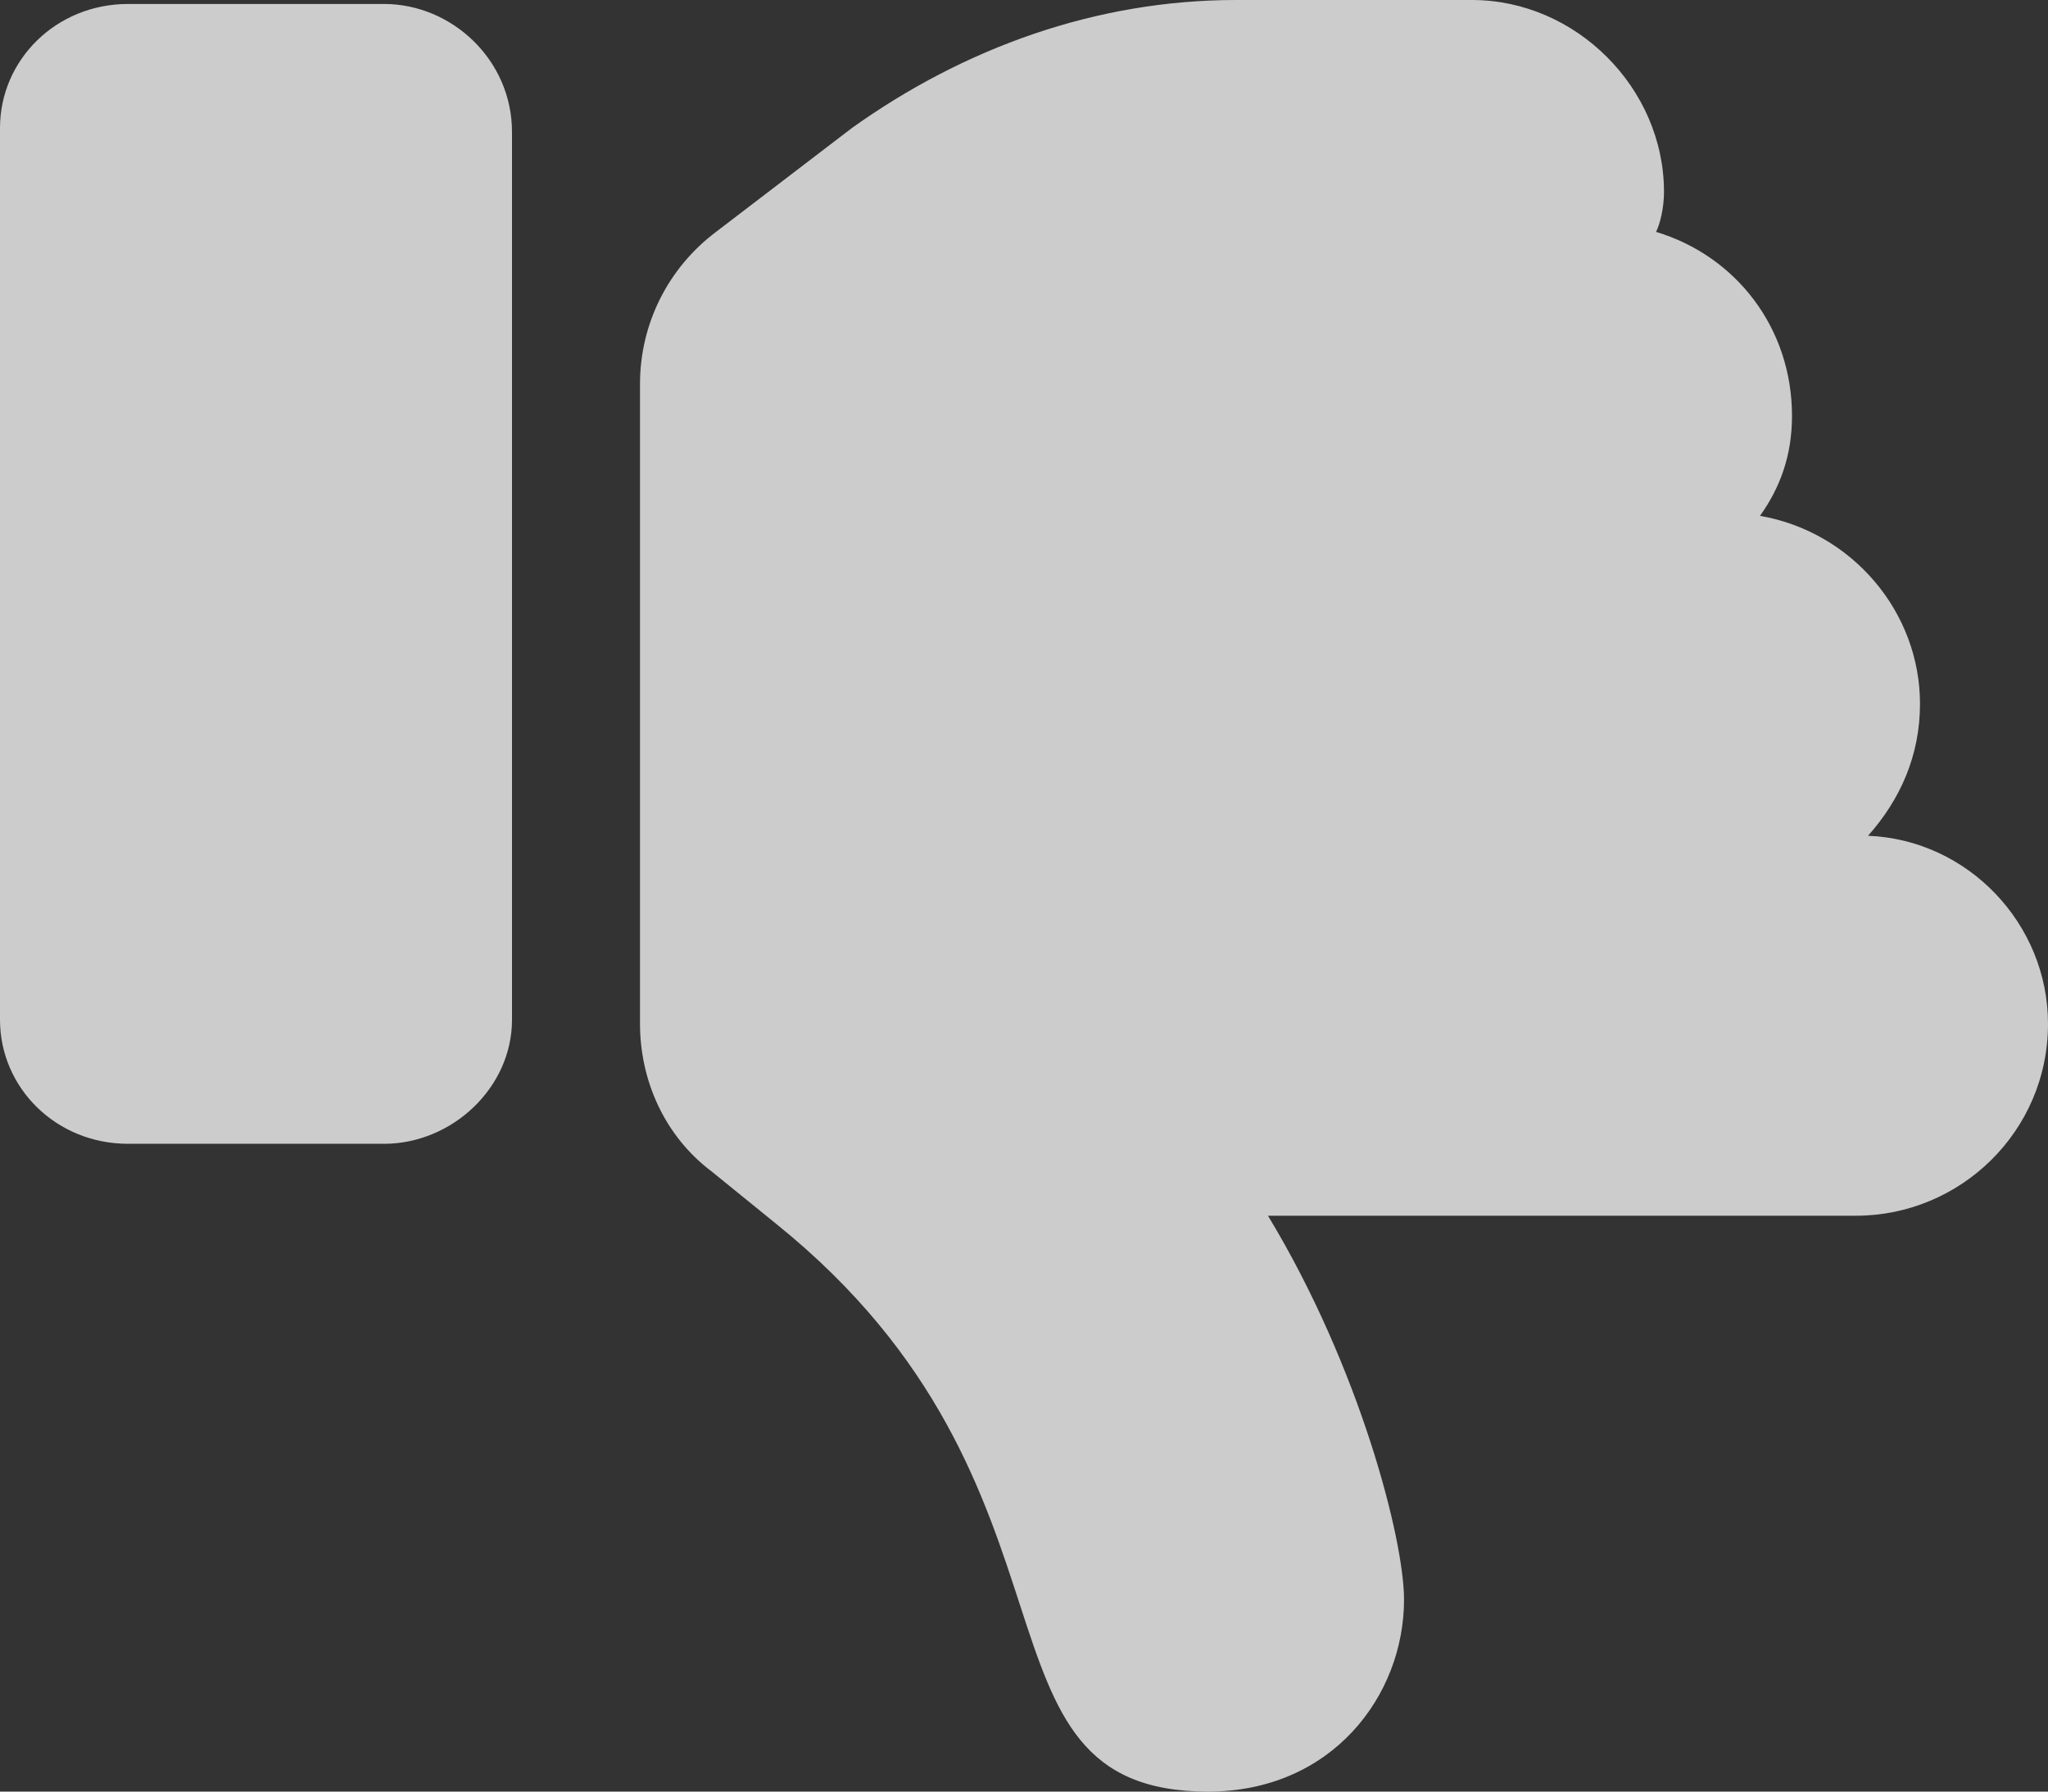 <?xml version="1.0" encoding="UTF-8"?>
<svg xmlns="http://www.w3.org/2000/svg" width="16" height="14" viewBox="0 0 16 14" fill="none">
  <rect x="0" y="0" width="16" height="14" fill="#333333" stroke="none"/>
  <path d="M3 0.031C3.531 0.031 4 0.469 4 1.031V7.969C4 8.5 3.531 8.938 3 8.938H1C0.438 8.938 0 8.5 0 7.969V1C0 0.469 0.438 0.031 1 0.031H3ZM14.594 6.531C15.375 6.562 16 7.219 16 8C16 8.844 15.312 9.5 14.5 9.5H9.906C10.625 10.688 10.969 12.031 10.969 12.5C10.969 13.25 10.406 14 9.438 14C7.469 14 8.625 11.625 6.062 9.562L5.562 9.156C5.188 8.875 5 8.438 5 8V3C5 2.531 5.219 2.094 5.594 1.812L6.656 1C7.531 0.375 8.562 0 9.656 0H11.5C12.312 0 13 0.688 13 1.5C13 1.625 12.969 1.75 12.938 1.812C13.562 2 14 2.562 14 3.25C14 3.562 13.906 3.812 13.75 4.031C14.469 4.156 15 4.781 15 5.5C15 5.906 14.844 6.25 14.594 6.531Z" fill="white" fill-opacity="0.75"></path>
</svg>
